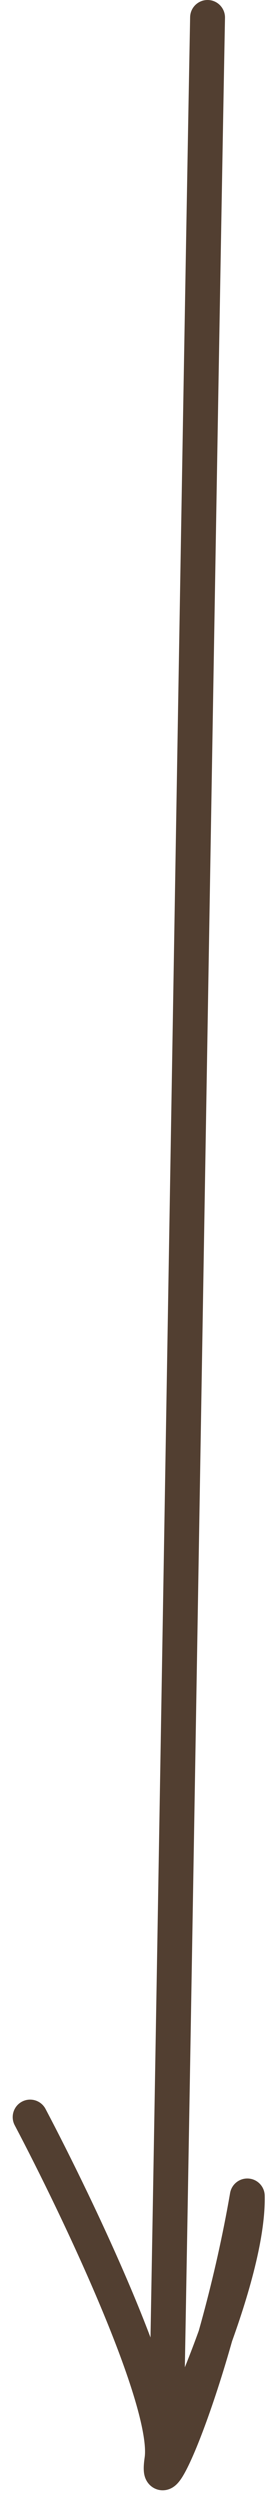 <?xml version="1.0" encoding="UTF-8"?> <svg xmlns="http://www.w3.org/2000/svg" width="16" height="143" viewBox="0 0 16 143" fill="none"><path d="M12.903 1.019C12.913 0.466 12.474 0.01 11.921 0C11.369 -0.01 10.913 0.429 10.903 0.981L12.903 1.019ZM9.534 139.003L10.524 139.147L10.533 139.084L10.534 139.021L9.534 139.003ZM14.182 125.611L15.181 125.59C15.171 125.075 14.771 124.652 14.257 124.614C13.743 124.575 13.284 124.933 13.196 125.44L14.182 125.611ZM2.612 120.633C2.354 120.144 1.749 119.957 1.261 120.215C0.773 120.473 0.586 121.078 0.844 121.567L2.612 120.633ZM10.903 0.981C10.635 15.289 10.161 43.46 9.695 71.218C9.23 98.977 8.771 126.323 8.534 138.984L10.534 139.021C10.771 126.358 11.229 99.01 11.695 71.252C12.161 43.492 12.635 15.324 12.903 1.019L10.903 0.981ZM8.544 138.859L8.296 140.564L10.275 140.852L10.524 139.147L8.544 138.859ZM10.151 141.209C10.602 140.431 11.872 137.76 13.015 134.718C14.145 131.708 15.234 128.125 15.181 125.59L13.182 125.631C13.225 127.738 12.278 130.992 11.143 134.015C10.02 137.005 8.794 139.562 8.421 140.207L10.151 141.209ZM13.196 125.44C12.339 130.394 11.01 134.941 9.962 137.825C9.428 139.295 8.994 140.252 8.757 140.627C8.692 140.73 8.695 140.702 8.767 140.642C8.795 140.618 8.947 140.491 9.202 140.455C9.549 140.407 9.868 140.557 10.059 140.79C10.2 140.961 10.23 141.125 10.235 141.15C10.244 141.196 10.242 141.216 10.242 141.191C10.242 141.144 10.248 141.038 10.275 140.852L8.296 140.564C8.263 140.793 8.241 141.01 8.242 141.201C8.243 141.295 8.249 141.412 8.272 141.533C8.292 141.635 8.345 141.854 8.514 142.059C8.733 142.327 9.087 142.49 9.475 142.437C9.771 142.396 9.97 142.243 10.052 142.174C10.23 142.025 10.363 141.83 10.448 141.696C10.813 141.119 11.308 139.975 11.841 138.509C12.928 135.522 14.288 130.86 15.167 125.781L13.196 125.44ZM10.275 140.852C10.431 139.78 10.122 138.268 9.65 136.681C9.162 135.041 8.442 133.14 7.631 131.203C6.007 127.326 3.982 123.227 2.612 120.633L0.844 121.567C2.194 124.124 4.191 128.168 5.786 131.976C6.584 133.881 7.274 135.709 7.733 137.252C8.208 138.848 8.382 139.974 8.296 140.564L10.275 140.852Z" fill="#523F31"></path></svg> 